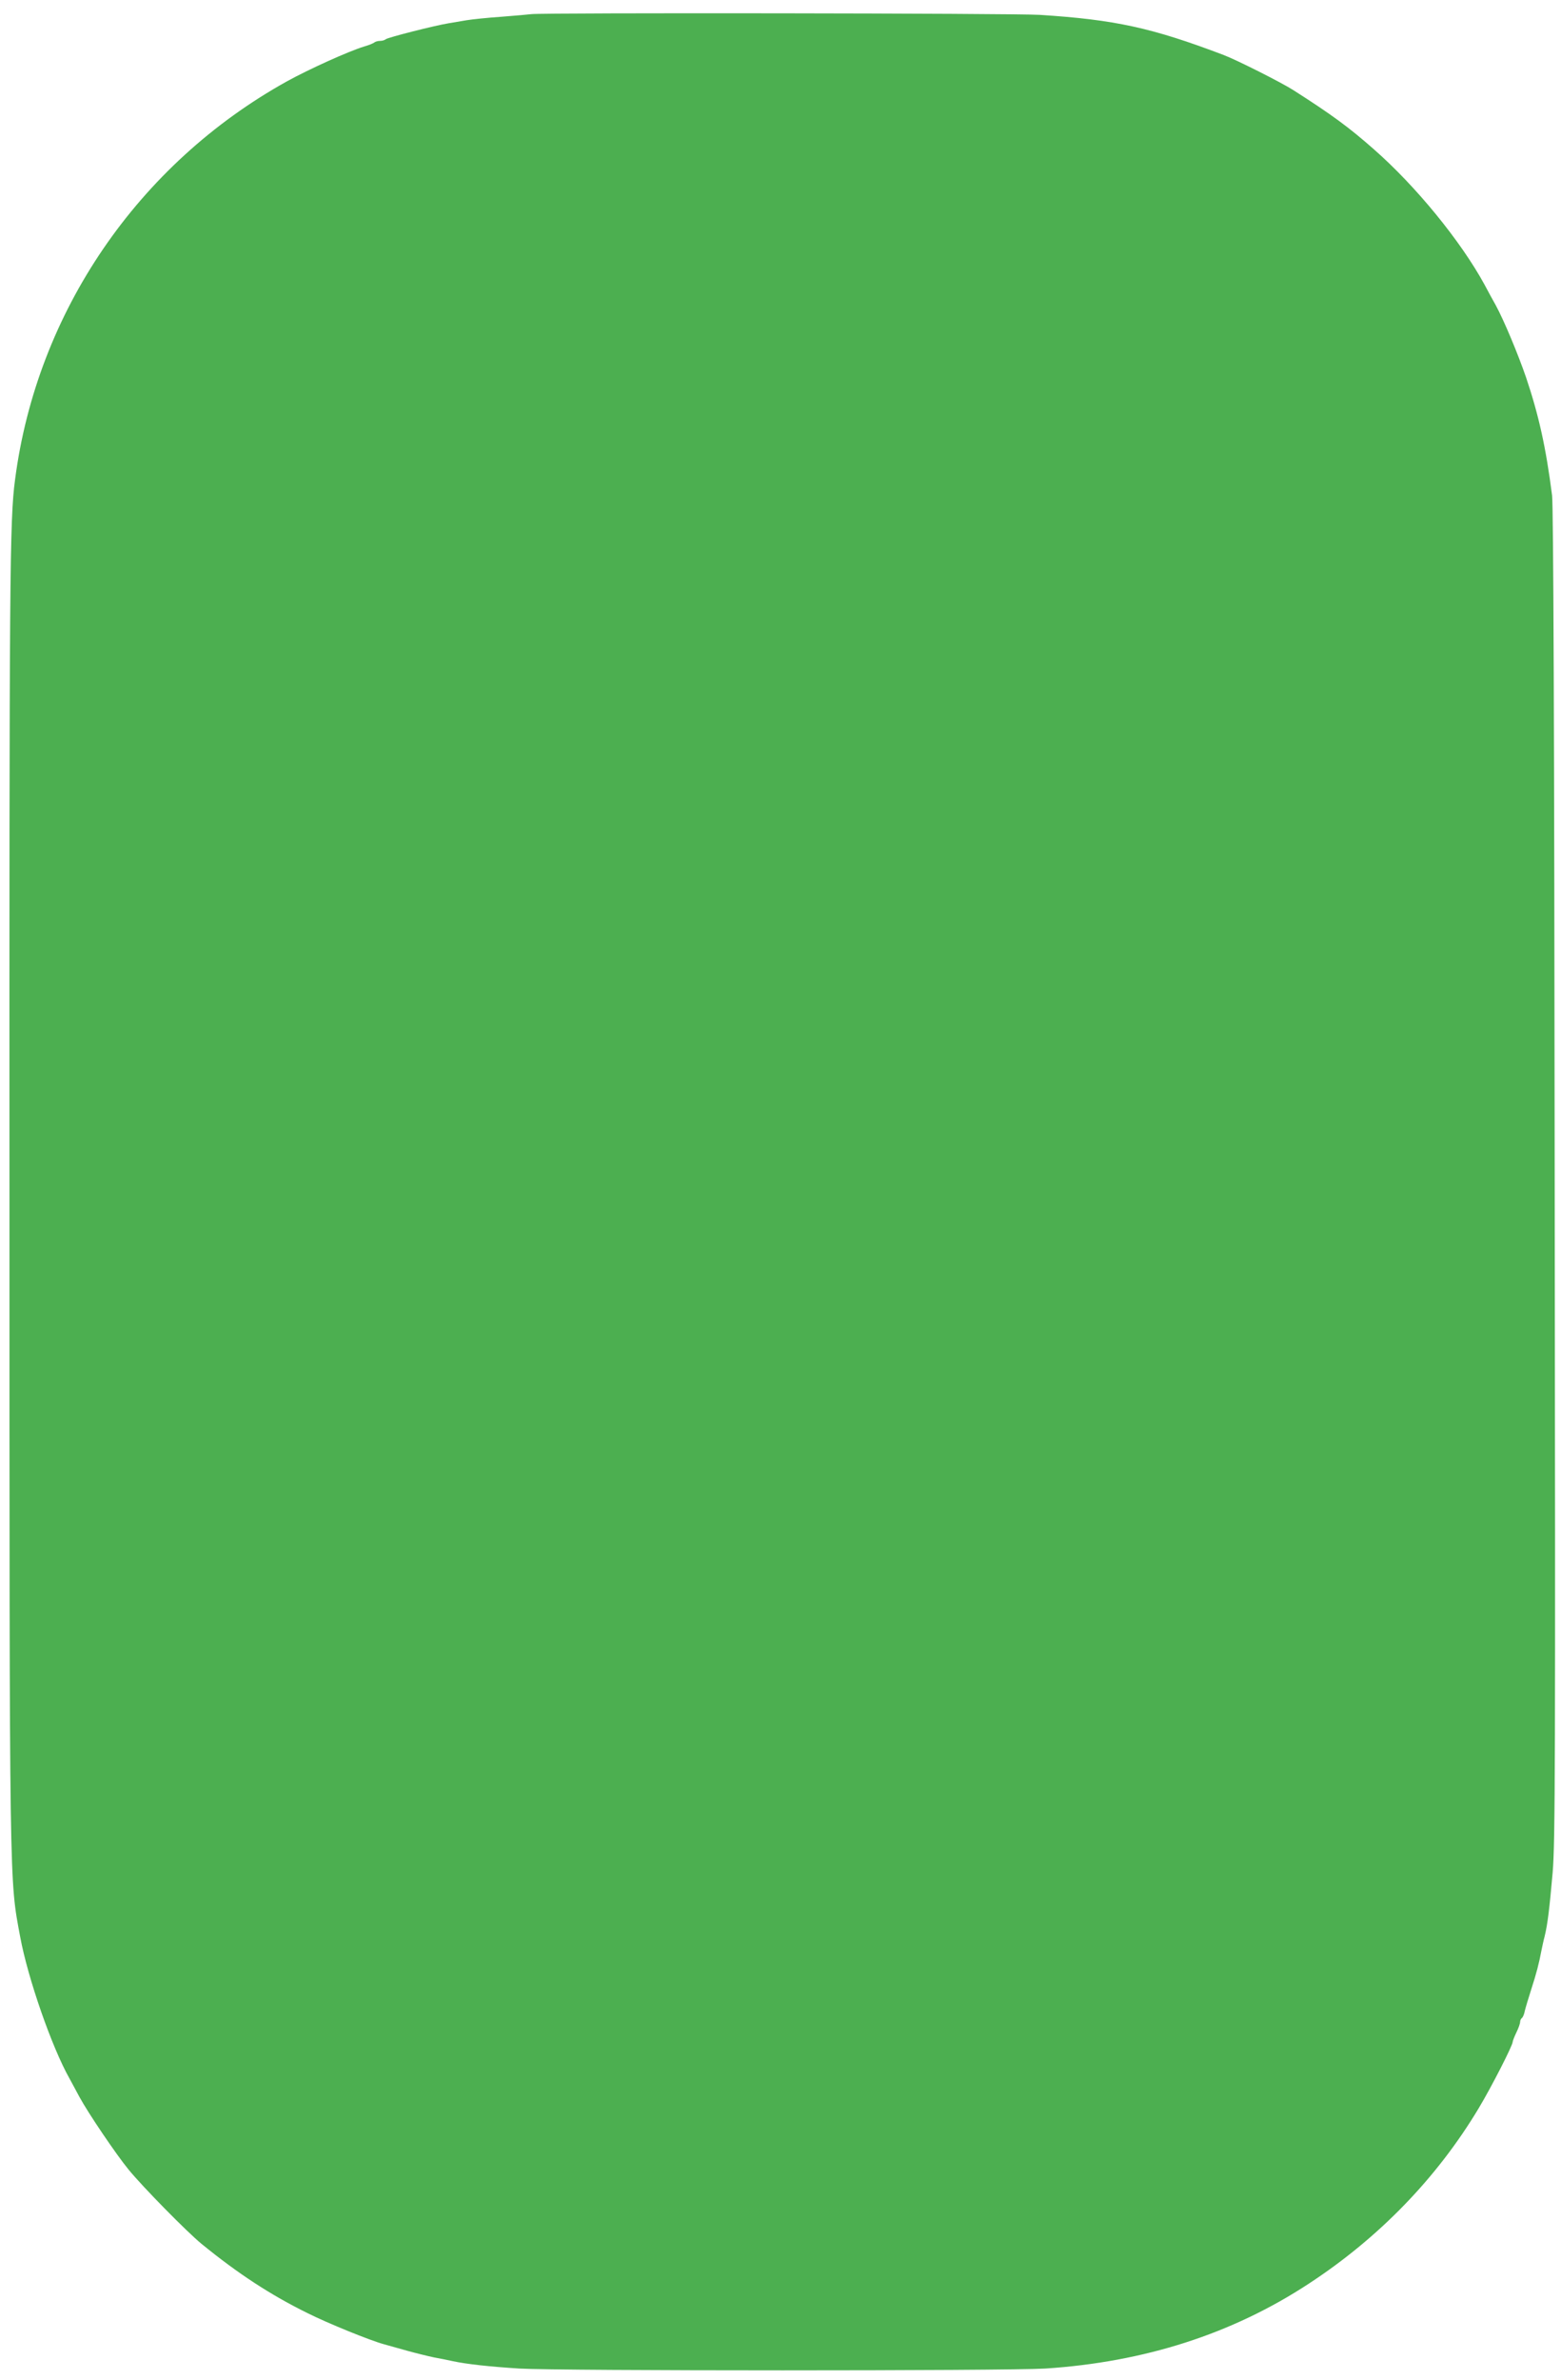 <?xml version="1.0" standalone="no"?>
<!DOCTYPE svg PUBLIC "-//W3C//DTD SVG 20010904//EN"
 "http://www.w3.org/TR/2001/REC-SVG-20010904/DTD/svg10.dtd">
<svg version="1.0" xmlns="http://www.w3.org/2000/svg"
 width="840pt" height="1280pt" viewBox="0 0 840 1280"
 preserveAspectRatio="xMidYMid meet">
<g transform="translate(0,1280) scale(0.1,-0.1)"
fill="#4caf50" stroke="none">
<path d="M2860 12724 c-14 -2 -86 -8 -160 -14 -74 -5 -160 -14 -190 -19 -30
-5 -73 -12 -95 -16 -75 -12 -330 -77 -339 -86 -6 -5 -19 -9 -31 -9 -12 0 -25
-4 -30 -8 -6 -5 -30 -15 -55 -22 -85 -26 -295 -121 -415 -187 -802 -445 -1347
-1242 -1464 -2143 -29 -217 -31 -507 -30 -3860 0 -3781 -1 -3662 58 -3980 41
-221 170 -592 265 -760 10 -19 35 -64 54 -100 46 -85 196 -307 264 -390 77
-94 312 -333 392 -399 196 -160 372 -275 571 -373 110 -55 334 -146 410 -167
22 -6 78 -22 125 -35 47 -13 112 -29 145 -36 33 -6 78 -15 100 -20 79 -17 203
-30 360 -40 215 -13 2621 -13 2830 0 534 35 1005 186 1417 456 378 247 690
569 915 944 68 113 183 338 183 357 0 5 9 28 20 51 11 22 20 48 20 56 0 8 4
17 9 21 5 3 13 20 16 38 4 17 20 70 35 117 27 83 42 140 55 210 4 19 11 53 17
75 16 65 26 149 43 342 14 162 15 581 11 3755 -2 2390 -7 3599 -14 3653 -33
259 -72 433 -140 635 -43 125 -118 305 -163 388 -16 28 -43 78 -60 110 -128
235 -371 532 -596 729 -135 119 -225 185 -433 318 -64 41 -304 162 -375 189
-387 147 -585 190 -989 216 -144 9 -2673 12 -2736 4z"/>
</g>
</svg>
